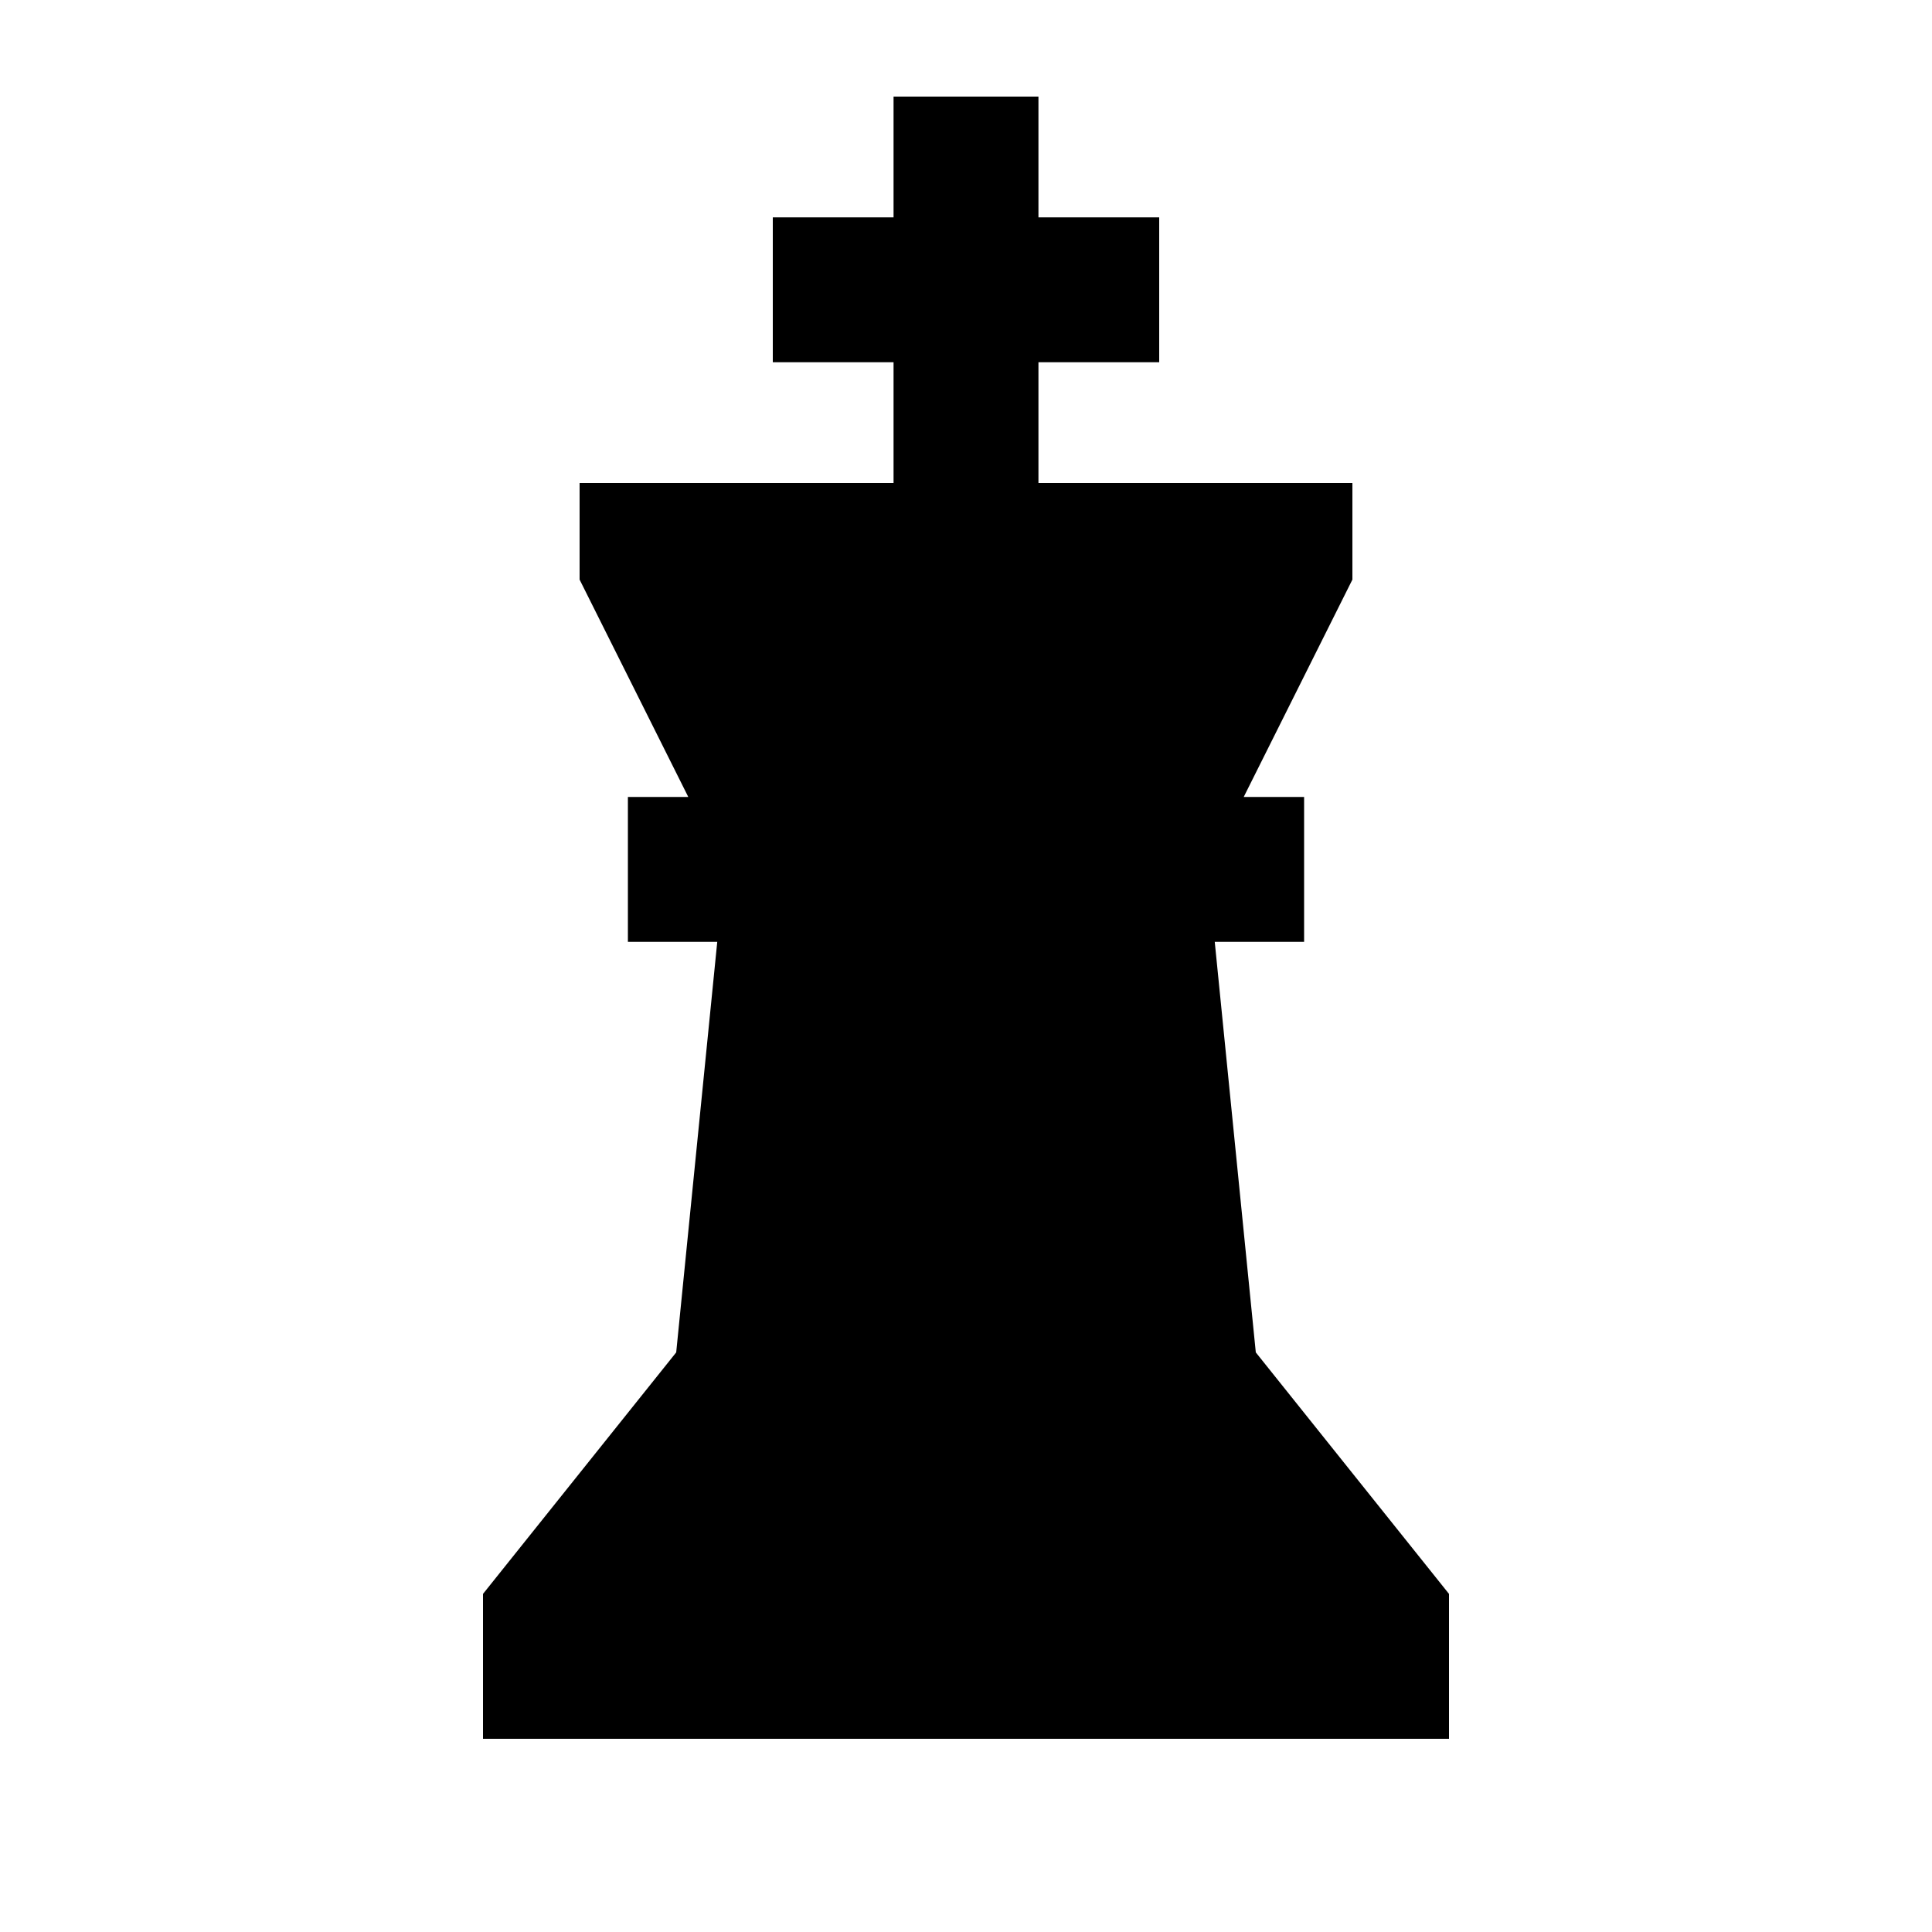 <svg xmlns="http://www.w3.org/2000/svg" viewBox="0 0 640 640"><!--! Font Awesome Pro 7.1.0 by @fontawesome - https://fontawesome.com License - https://fontawesome.com/license (Commercial License) Copyright 2025 Fonticons, Inc. --><path fill="currentColor" d="M296 120L256 120L256 72L296 72L296 32L344 32L344 72L384 72L384 120L344 120L344 160L448 160L448 192L412 264L432 264L432 312L402.4 312L416 448L480 528L480 576L160 576L160 528L224 448L237.6 312L208 312L208 264L228 264L192 192L192 160L296 160L296 120z"/></svg>